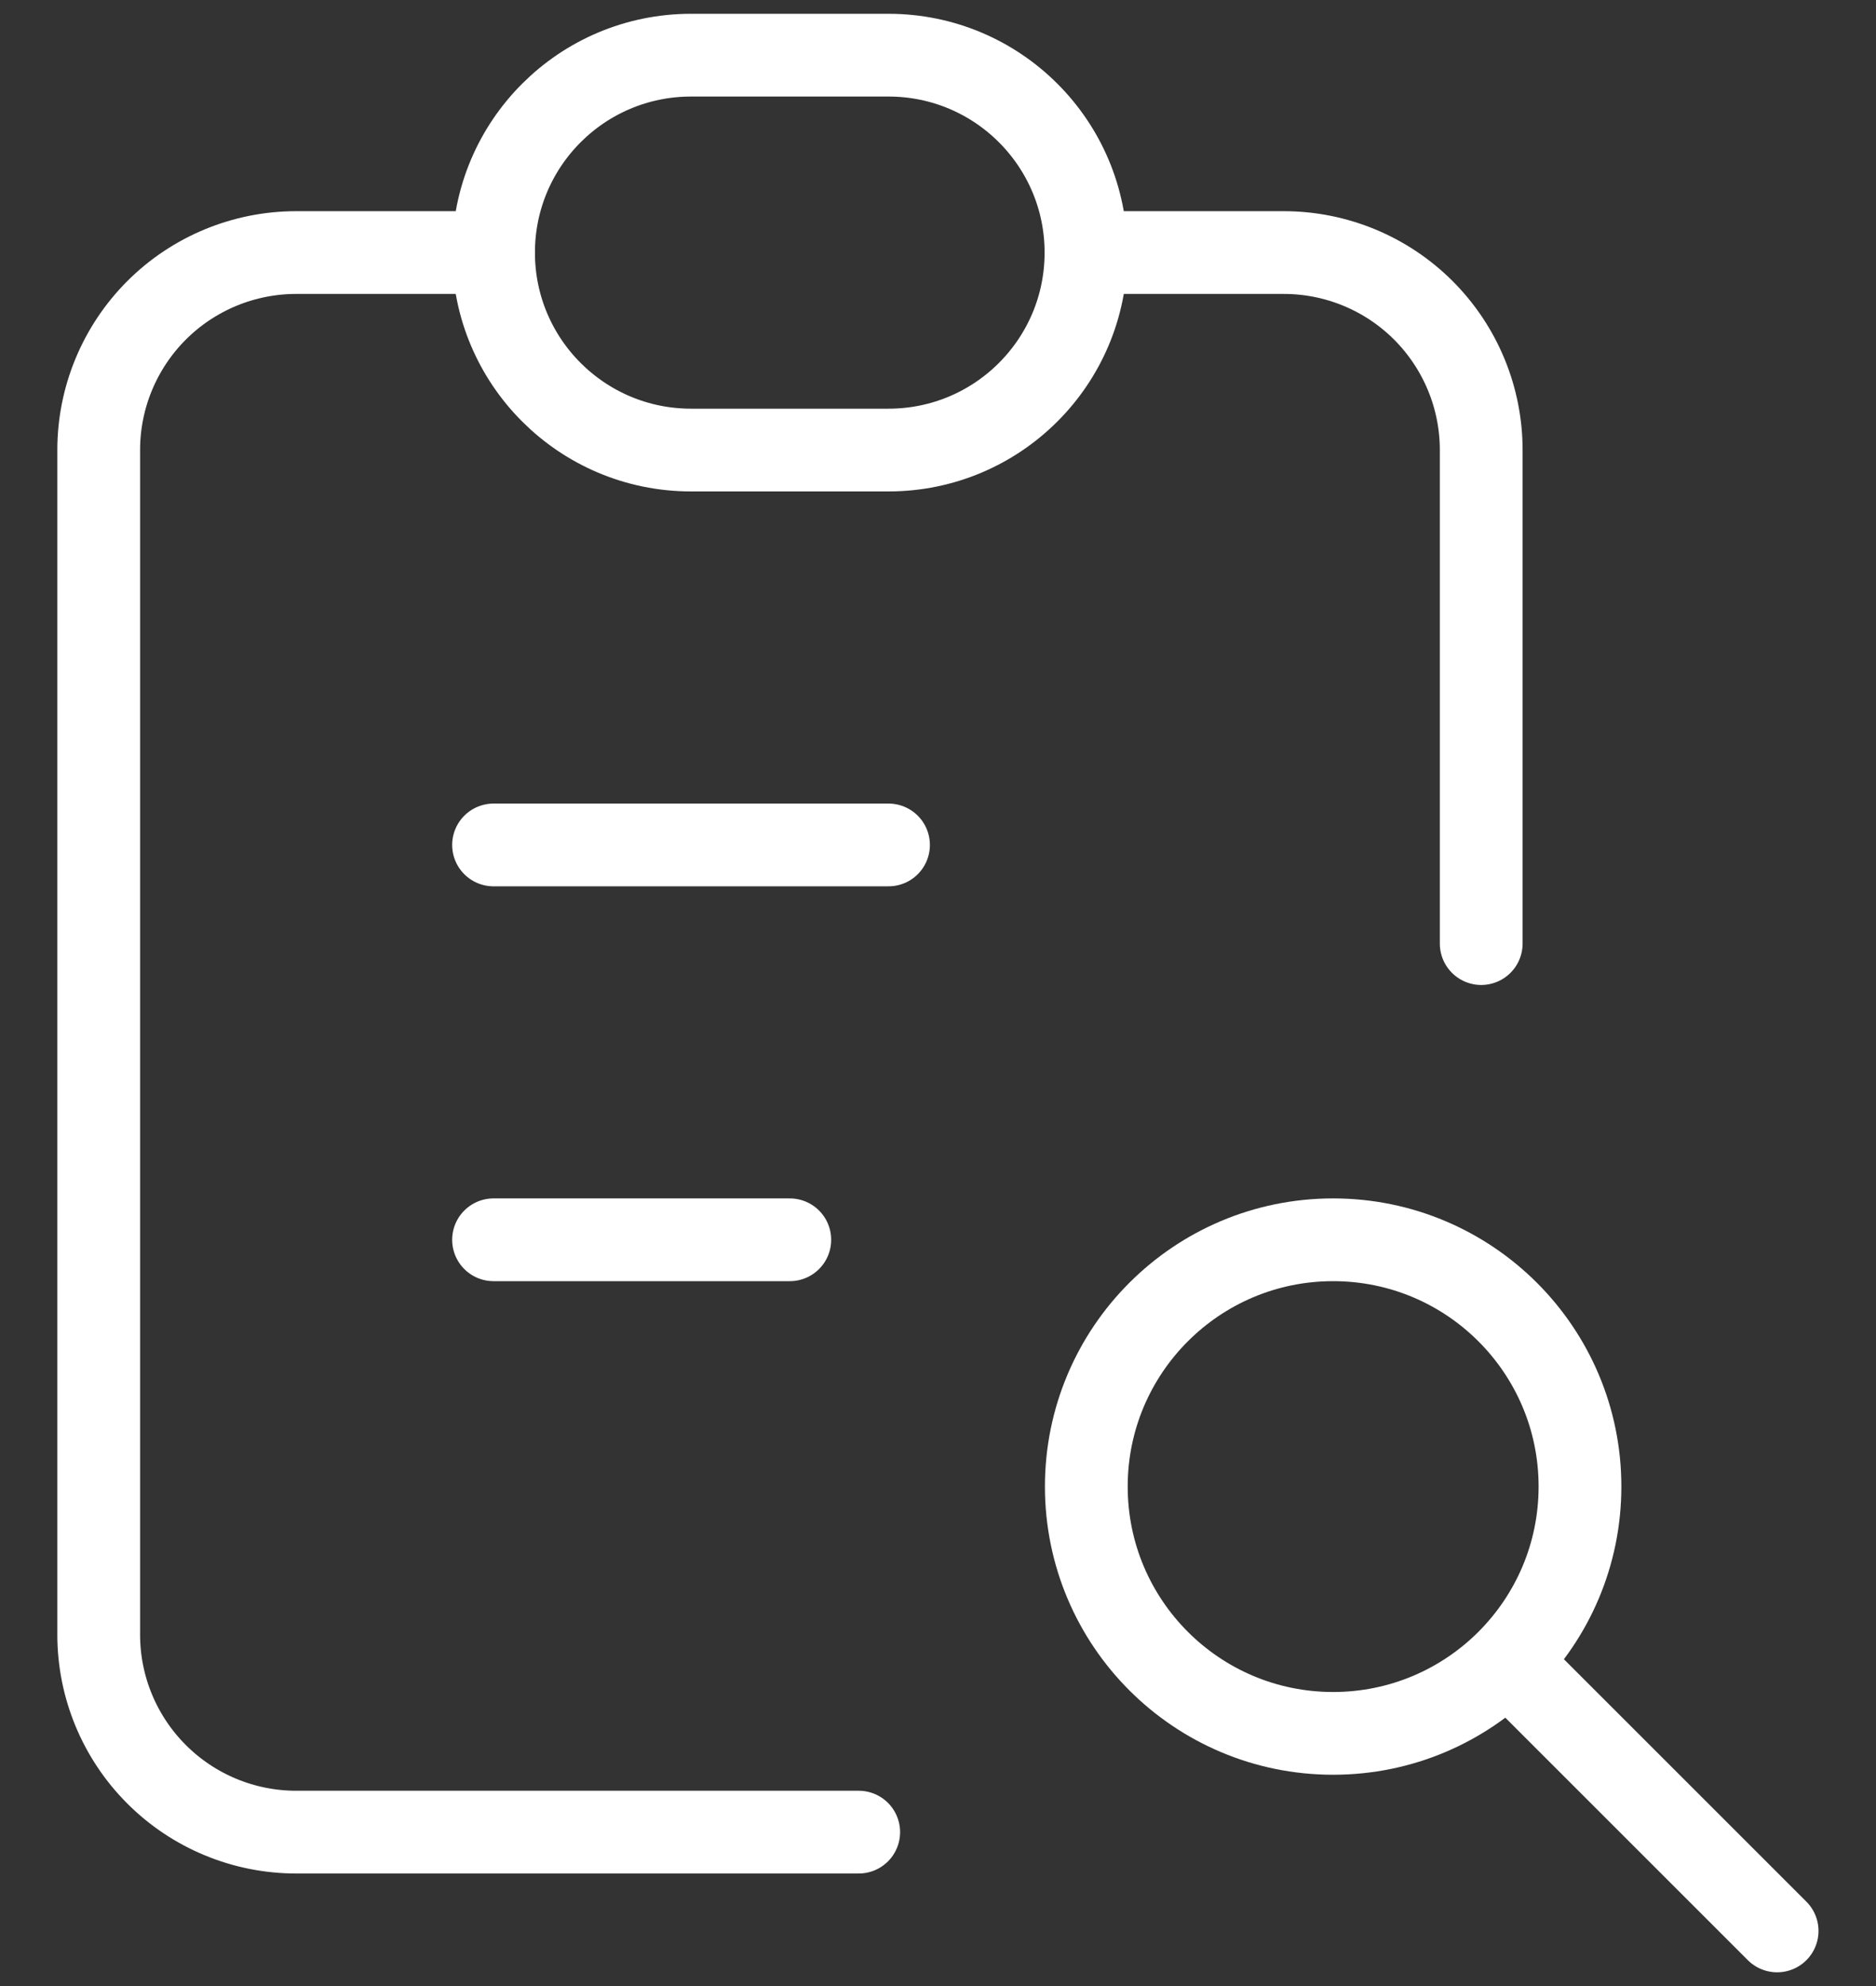 <svg width="34" height="36" viewBox="0 0 34 36" fill="none" xmlns="http://www.w3.org/2000/svg">
<rect x="0" y="0" width="34" height="36" fill="#333333" stroke="none"/>
<path d="M8.947 4.578H5.368C4.419 4.578 3.508 4.955 2.837 5.626C2.166 6.298 1.789 7.208 1.789 8.157V29.631C1.789 30.58 2.166 31.49 2.837 32.161C3.508 32.833 4.419 33.21 5.368 33.21H15.563" stroke="white" stroke-width="1.5" stroke-linecap="round" stroke-linejoin="round"/>
<path d="M26.845 17.104V8.157C26.845 7.208 26.468 6.298 25.797 5.626C25.126 4.955 24.216 4.578 23.266 4.578H19.688" stroke="white" stroke-width="1.5" stroke-linecap="round" stroke-linejoin="round"/>
<path d="M16.103 1H12.524C10.548 1 8.945 2.602 8.945 4.579C8.945 6.556 10.548 8.158 12.524 8.158H16.103C18.08 8.158 19.682 6.556 19.682 4.579C19.682 2.602 18.08 1 16.103 1Z" stroke="white" stroke-width="1.5" stroke-linecap="round" stroke-linejoin="round"/>
<path d="M8.945 15.316H16.103" stroke="white" stroke-width="1.5" stroke-linecap="round" stroke-linejoin="round"/>
<path d="M8.945 22.473H14.314" stroke="white" stroke-width="1.5" stroke-linecap="round" stroke-linejoin="round"/>
<path d="M24.161 31.42C26.632 31.42 28.635 29.417 28.635 26.946C28.635 24.476 26.632 22.473 24.161 22.473C21.69 22.473 19.688 24.476 19.688 26.946C19.688 29.417 21.69 31.42 24.161 31.42Z" stroke="white" stroke-width="1.5" stroke-linecap="round" stroke-linejoin="round"/>
<path d="M27.734 30.527L32.208 35.001" stroke="white" stroke-width="1.5" stroke-linecap="round" stroke-linejoin="round"/>
</svg>

